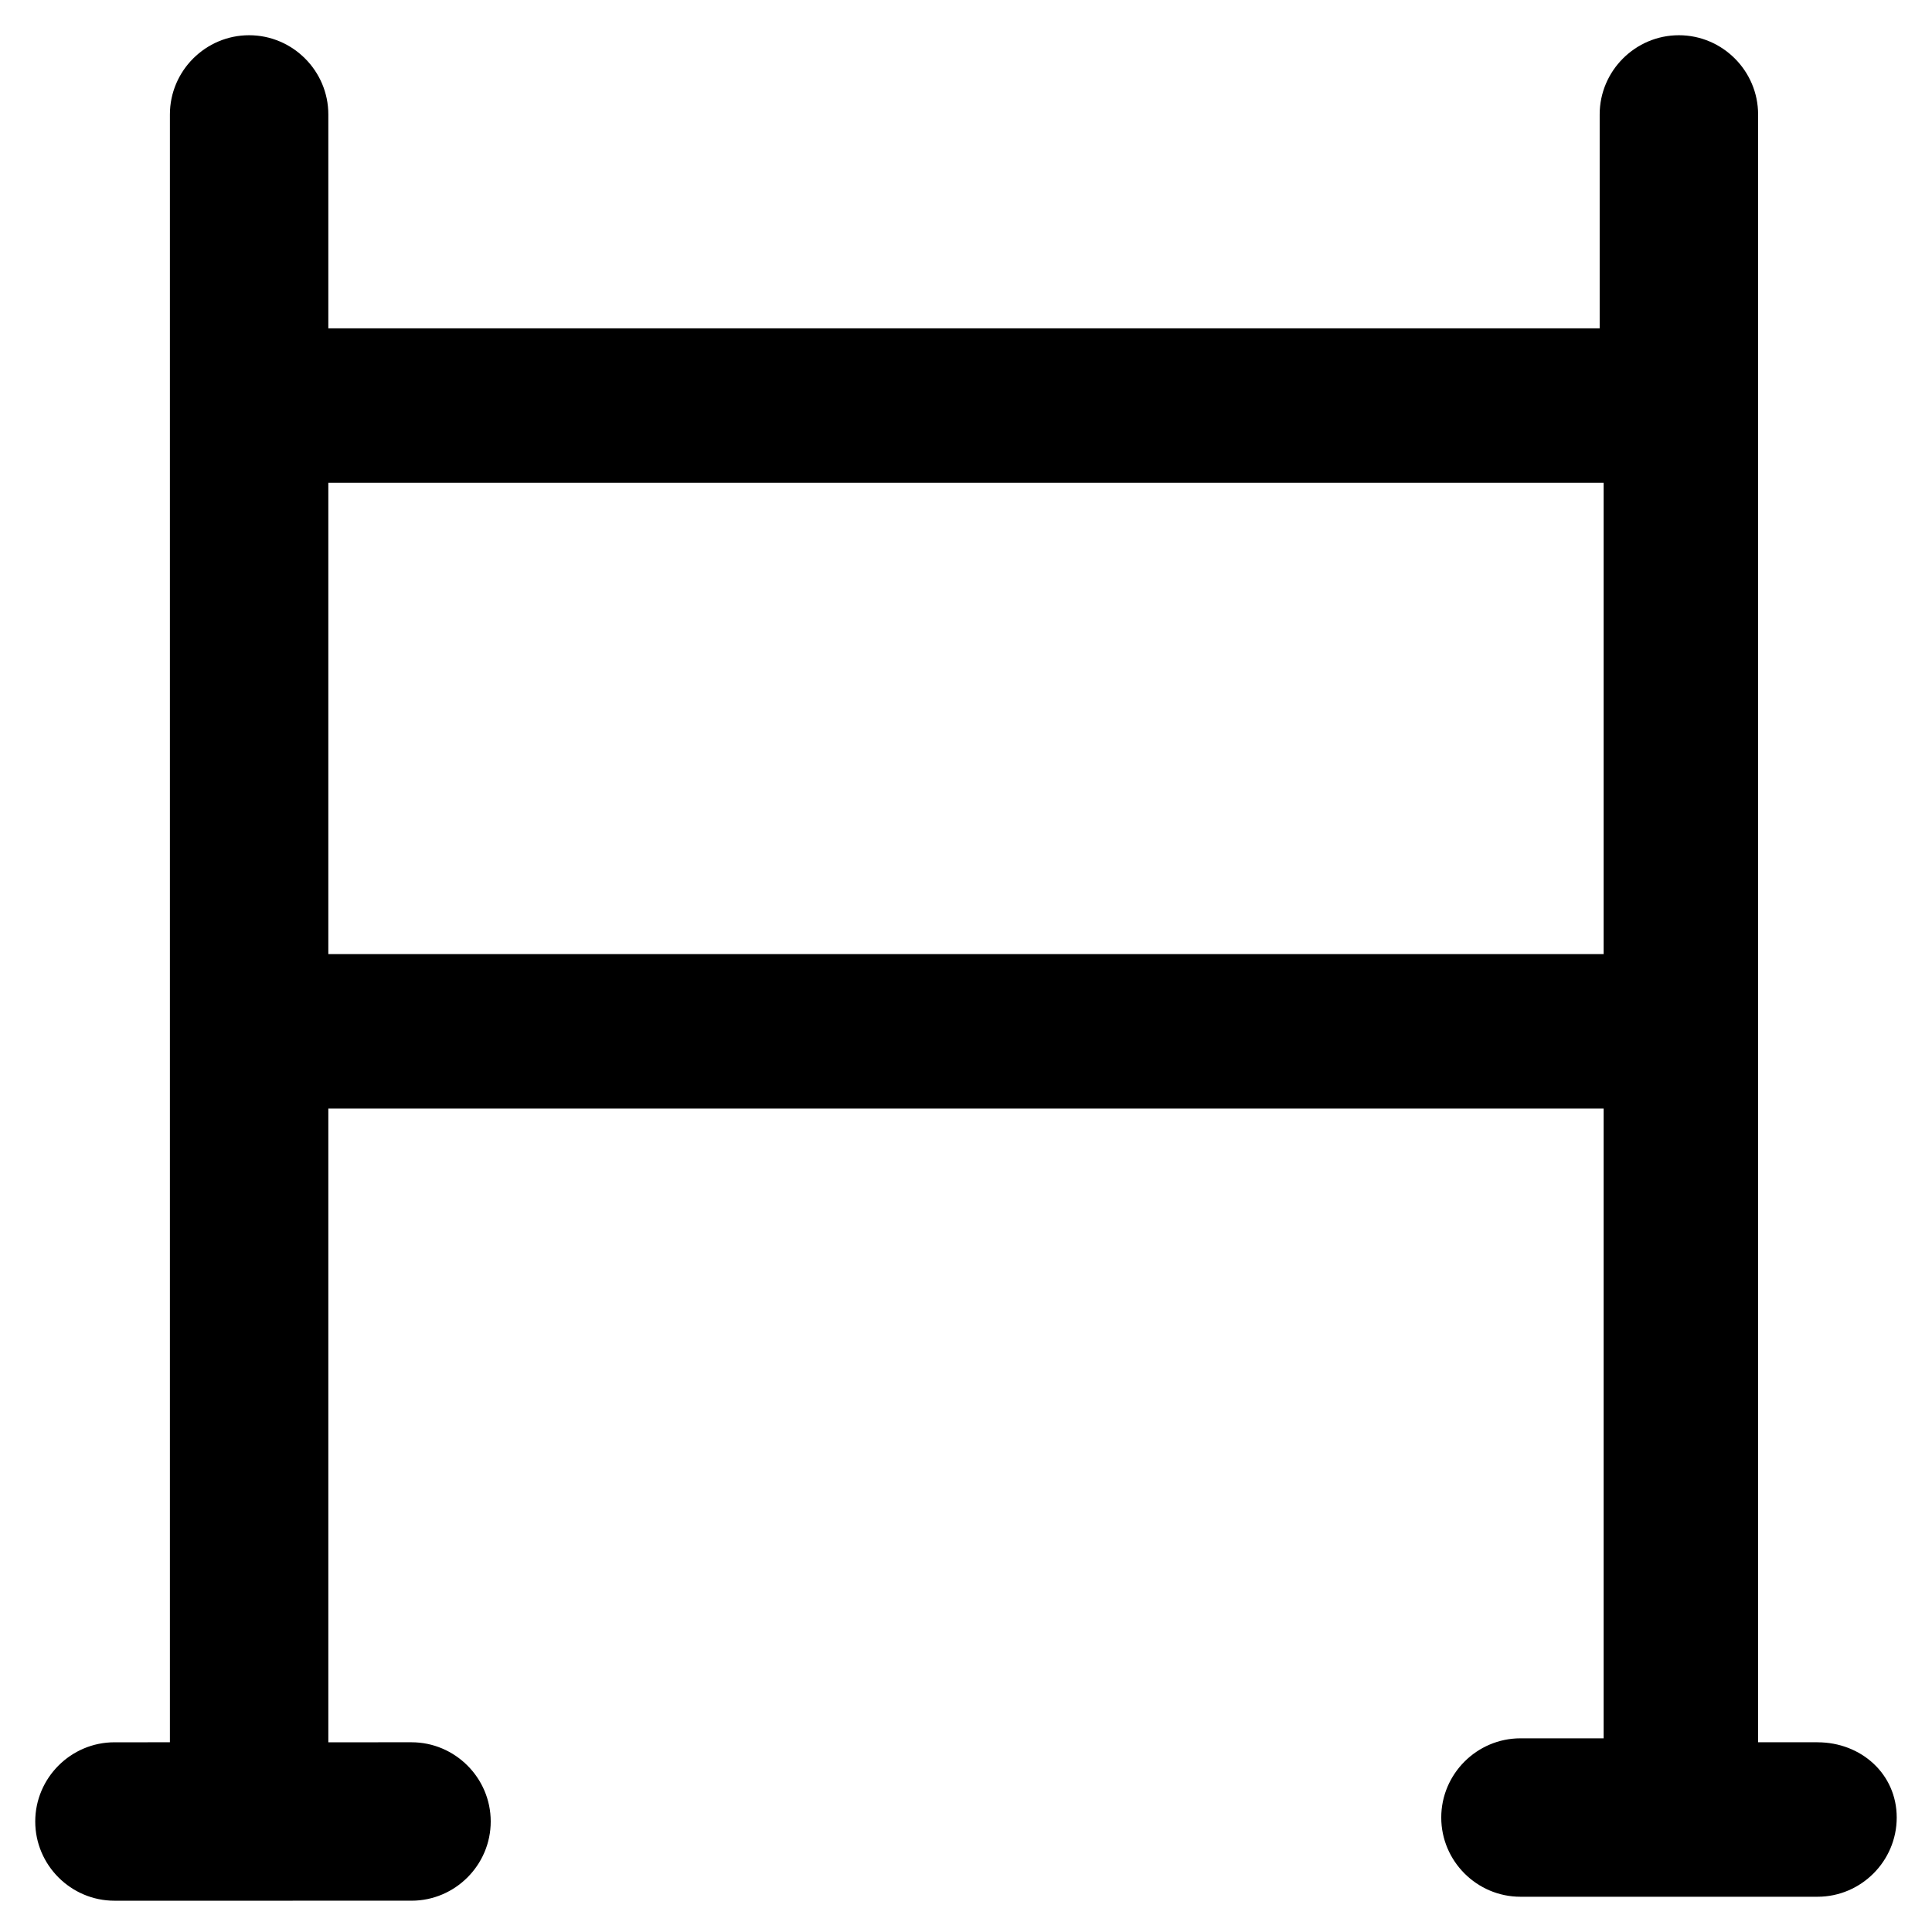 <?xml version="1.0" encoding="UTF-8"?>
<!-- Uploaded to: SVG Repo, www.svgrepo.com, Generator: SVG Repo Mixer Tools -->
<svg fill="#000000" width="800px" height="800px" version="1.1" viewBox="144 144 512 512" xmlns="http://www.w3.org/2000/svg">
 <path d="m625.66 605.72h-15.746v-431.39c0-11.547-9.445-20.992-20.992-20.992s-20.992 9.445-20.992 20.992v56.68h-336.92v-56.68c0-11.547-9.445-20.992-20.992-20.992s-20.992 9.445-20.992 20.992v431.39l-14.695 0.004c-11.547 0-20.992 9.445-20.992 20.992s9.445 20.992 20.992 20.992l78.723-0.004c11.547 0 20.992-9.445 20.992-20.992 0-11.547-9.445-20.992-20.992-20.992l-22.043 0.004v-167.94h337.97v166.89h-22.043c-11.547 0-20.992 9.445-20.992 20.992 0 11.547 9.445 20.992 20.992 20.992h78.719c11.547 0 20.992-9.445 20.992-20.992 0.004-11.547-9.445-19.941-20.988-19.941zm-394.65-333.78h337.97v124.9l-337.97 0.004z"/>
</svg>